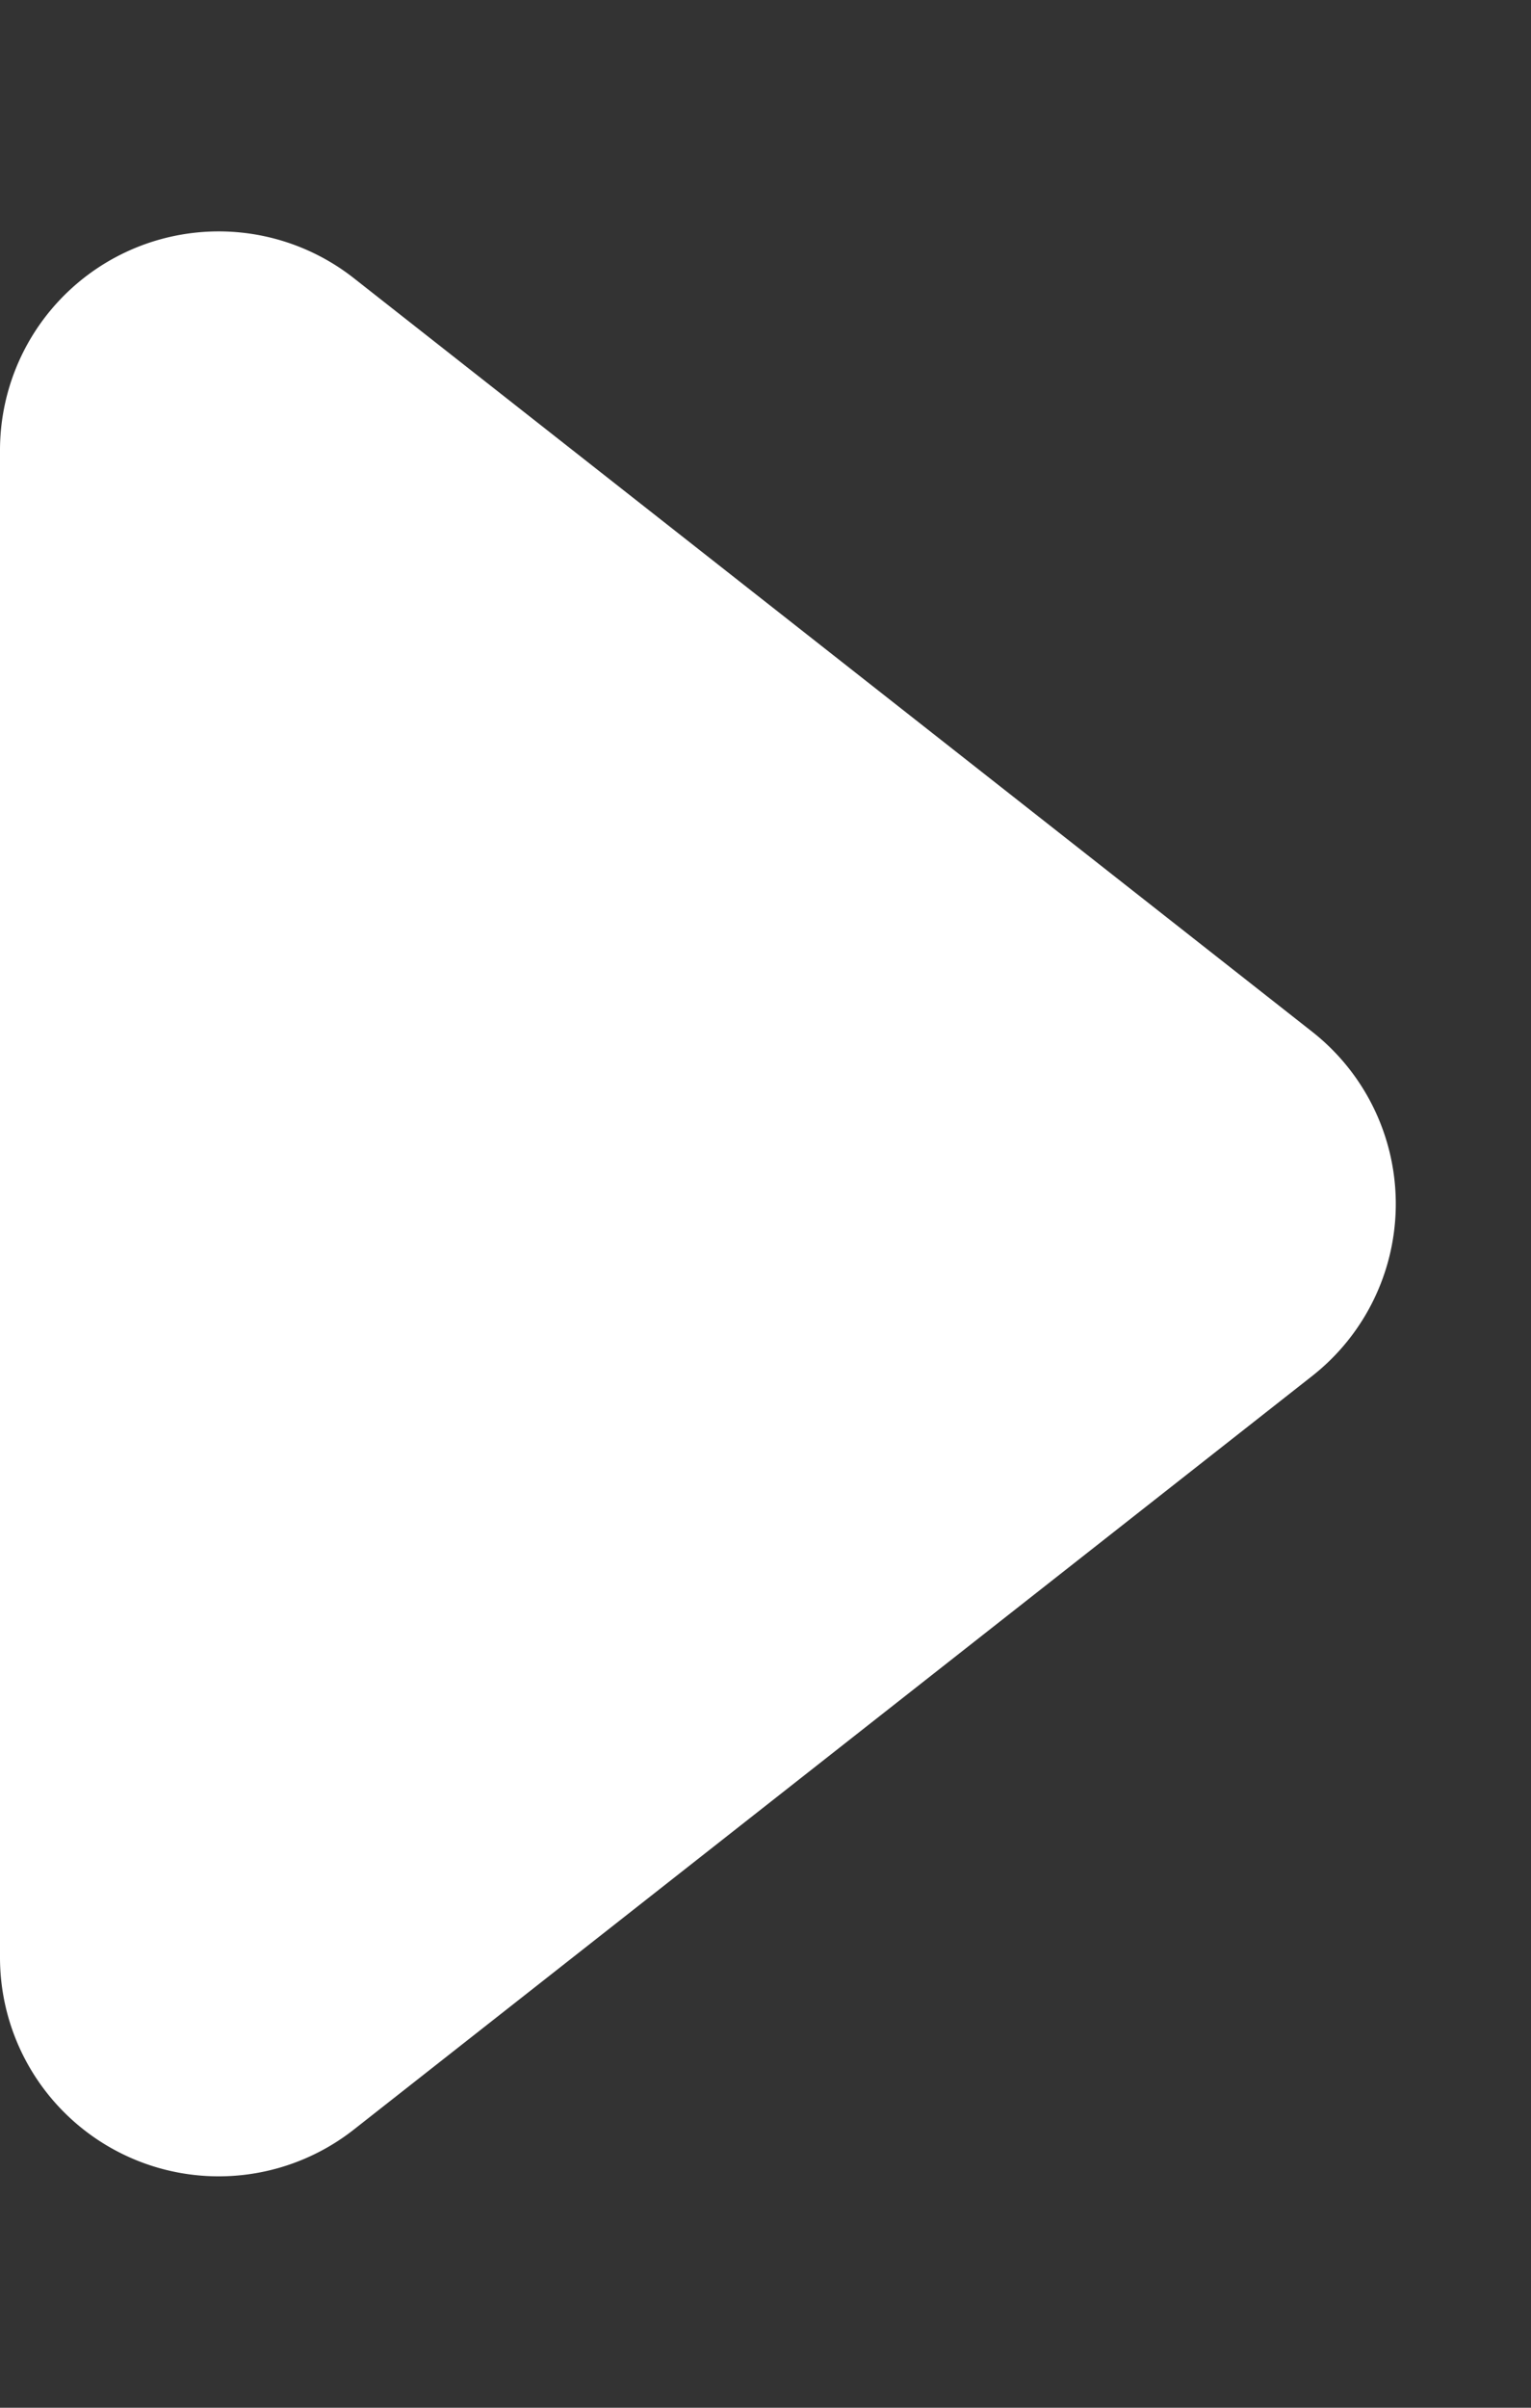 <svg xmlns="http://www.w3.org/2000/svg" width="7" height="11" viewBox="0 0 7 11">
  <rect x="0" y="0" width="7" height="11" fill="#333333" stroke="none"/>
  <path id="Polygon_4" data-name="Polygon 4" d="M4.714,1A1,1,0,0,1,6.286,1L9.729,5.382A1,1,0,0,1,8.943,7H2.057a1,1,0,0,1-.786-1.618Z" transform="translate(7) rotate(90)" fill="#fff"/>
</svg>
